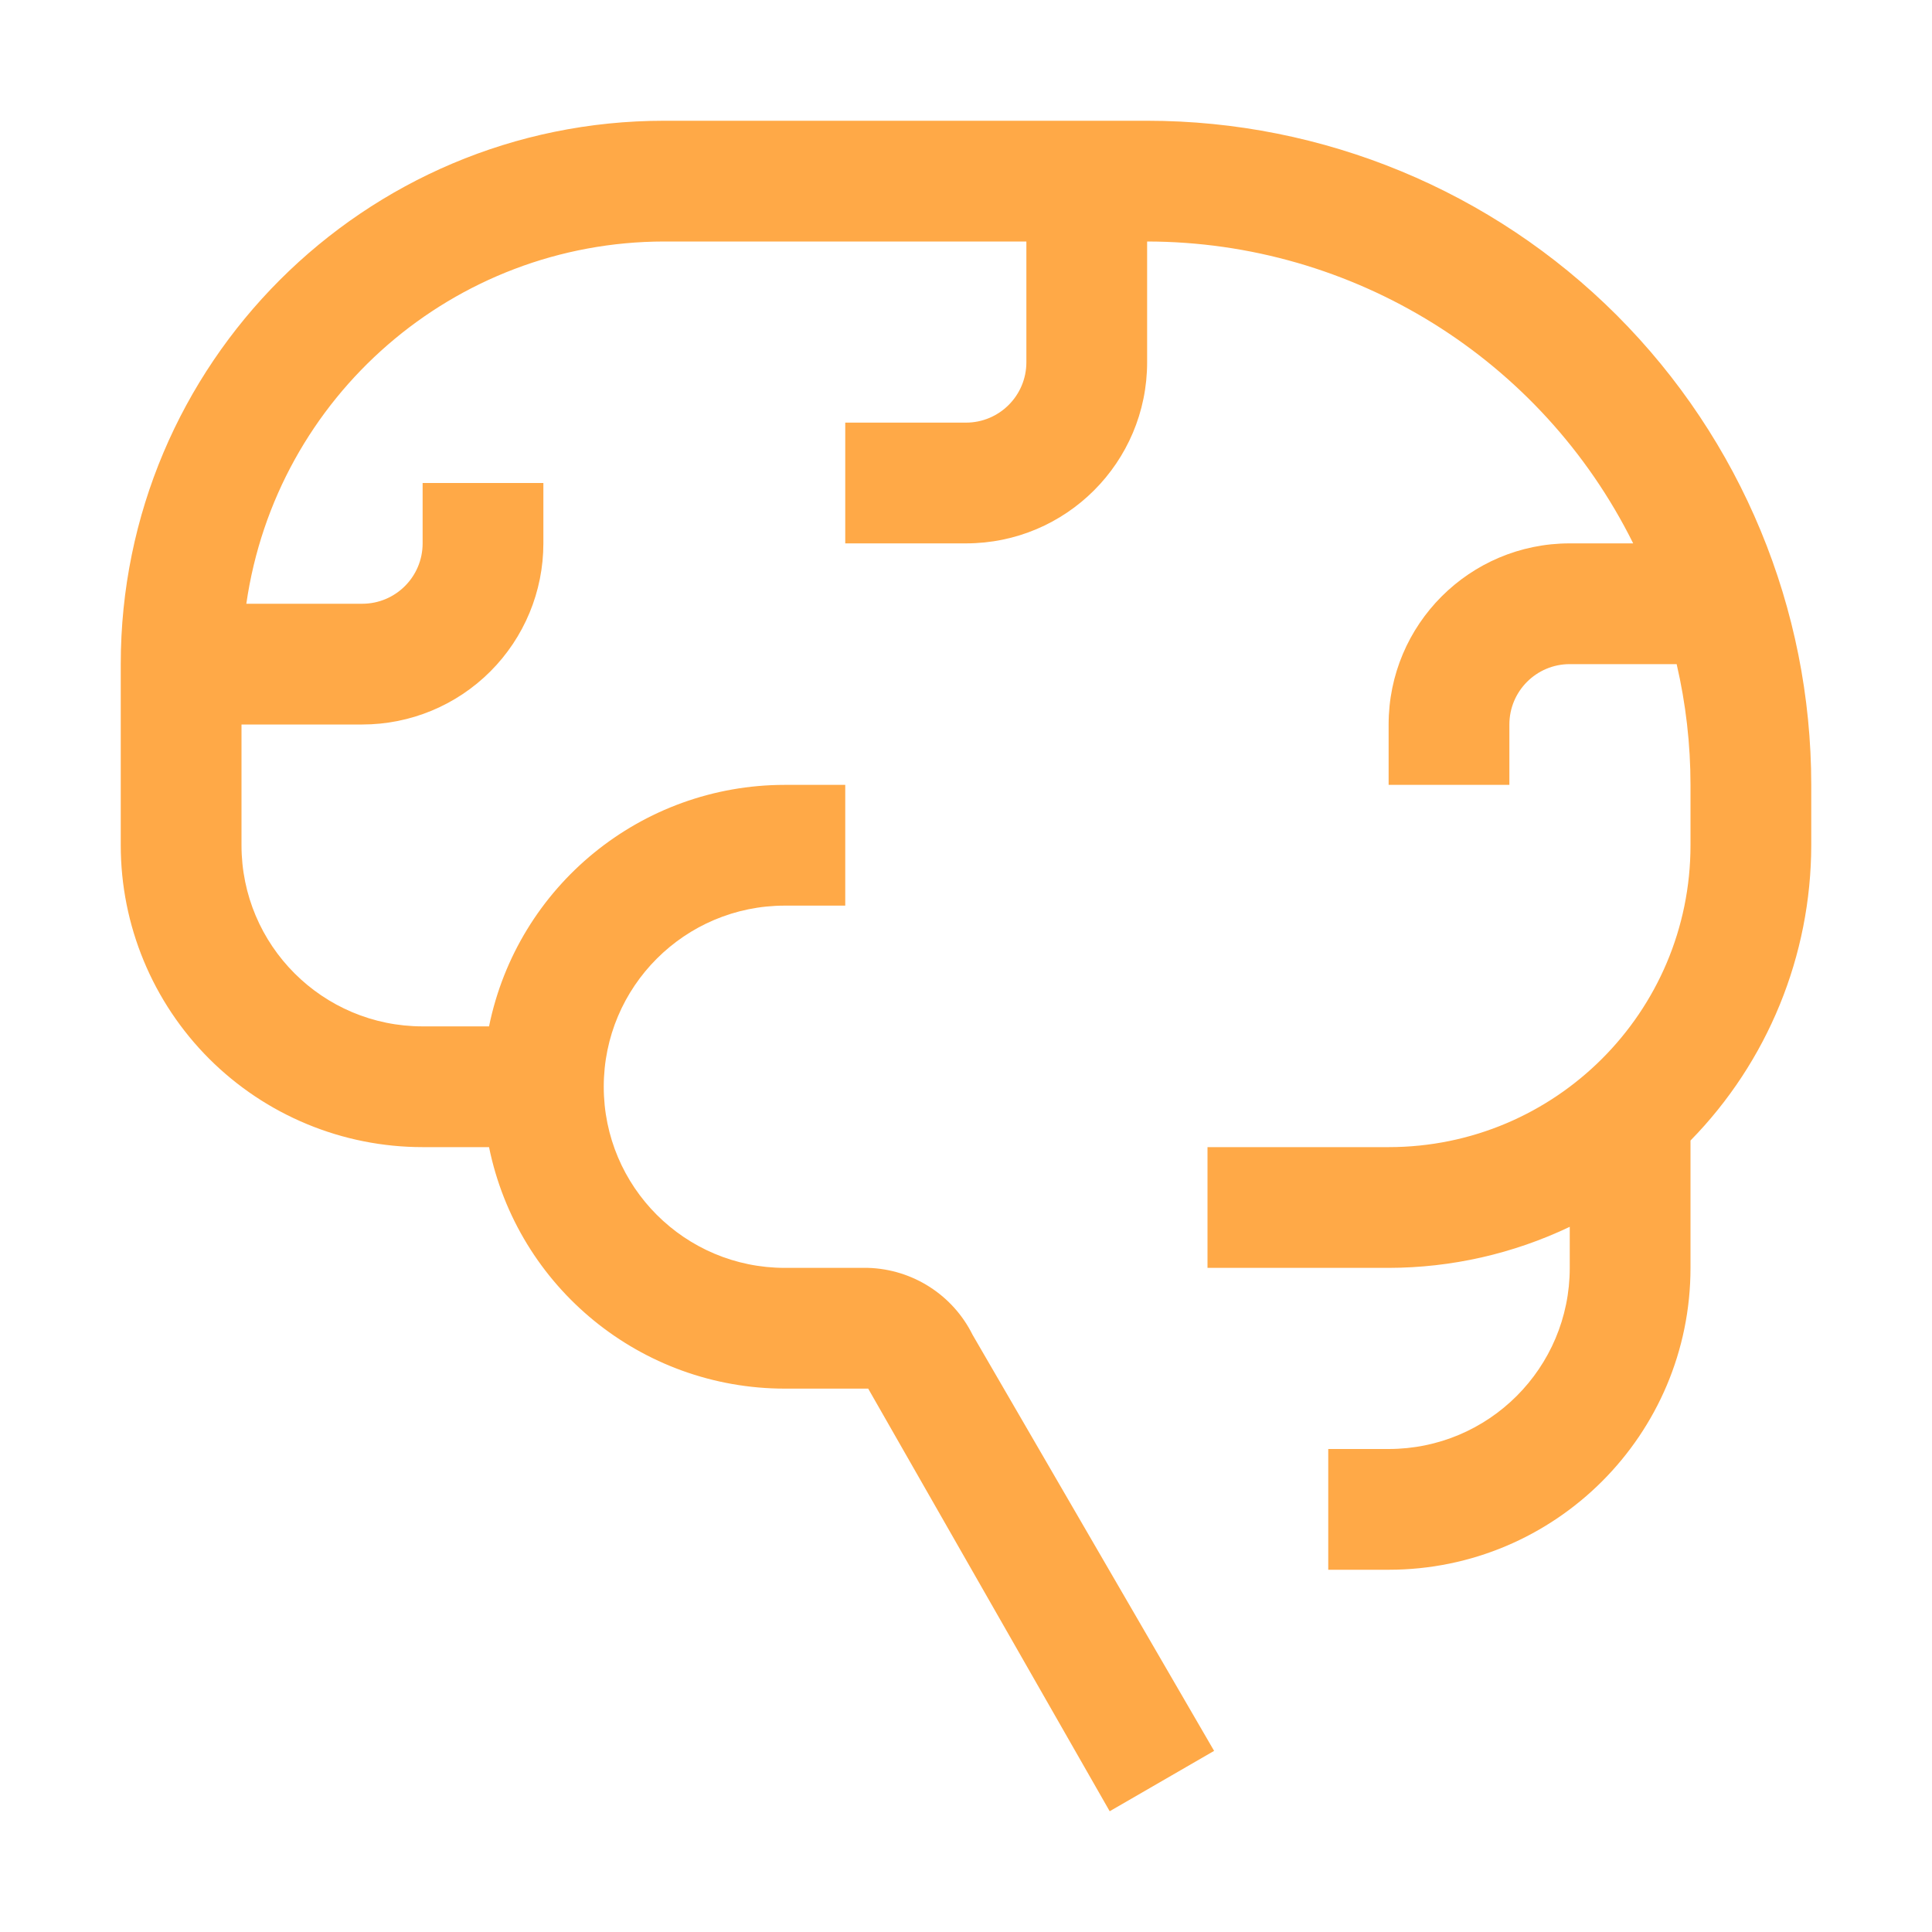 <svg width="24" height="24" viewBox="0 0 24 24" fill="none" xmlns="http://www.w3.org/2000/svg">
<path fill-rule="evenodd" clip-rule="evenodd" d="M22.5 9.75C22.5 7.562 21.631 5.464 20.084 3.916C18.537 2.369 16.438 1.5 14.25 1.5H8.25C4.522 1.5 1.5 4.522 1.5 8.25V10.5C1.5 11.495 1.895 12.448 2.598 13.152C3.302 13.855 4.255 14.25 5.25 14.25H6.075C6.431 15.996 7.968 17.25 9.75 17.25H10.785L13.785 22.5L15.082 21.75L12.082 16.582C11.837 16.087 11.338 15.767 10.785 15.75H9.75C8.507 15.75 7.5 14.743 7.5 13.5C7.5 12.257 8.507 11.25 9.75 11.25H10.5V9.75H9.75C7.968 9.75 6.431 11.004 6.075 12.75H5.25C4.007 12.75 3 11.743 3 10.5V9H4.5C5.097 9 5.669 8.763 6.091 8.341C6.513 7.919 6.75 7.347 6.75 6.75V6H5.25V6.75C5.25 7.164 4.914 7.5 4.5 7.5H3.06C3.432 4.919 5.643 3.003 8.25 3H12.75V4.5C12.75 4.914 12.414 5.25 12 5.25H10.5V6.75H12C13.243 6.75 14.25 5.743 14.25 4.5V3C16.811 3.003 19.149 4.456 20.288 6.75H19.5C18.257 6.75 17.25 7.757 17.25 9V9.75H18.75V9C18.75 8.586 19.086 8.25 19.5 8.25H20.828C20.942 8.742 21 9.245 21 9.75V10.5C21 12.571 19.321 14.25 17.25 14.25H15V15.75H17.25C18.029 15.749 18.797 15.575 19.5 15.24V15.75C19.5 16.993 18.493 18 17.25 18H16.5V19.5H17.25C19.321 19.5 21 17.821 21 15.75V14.168C21.96 13.188 22.498 11.871 22.5 10.5V9.75Z" fill="#FFA947"/>
</svg>
